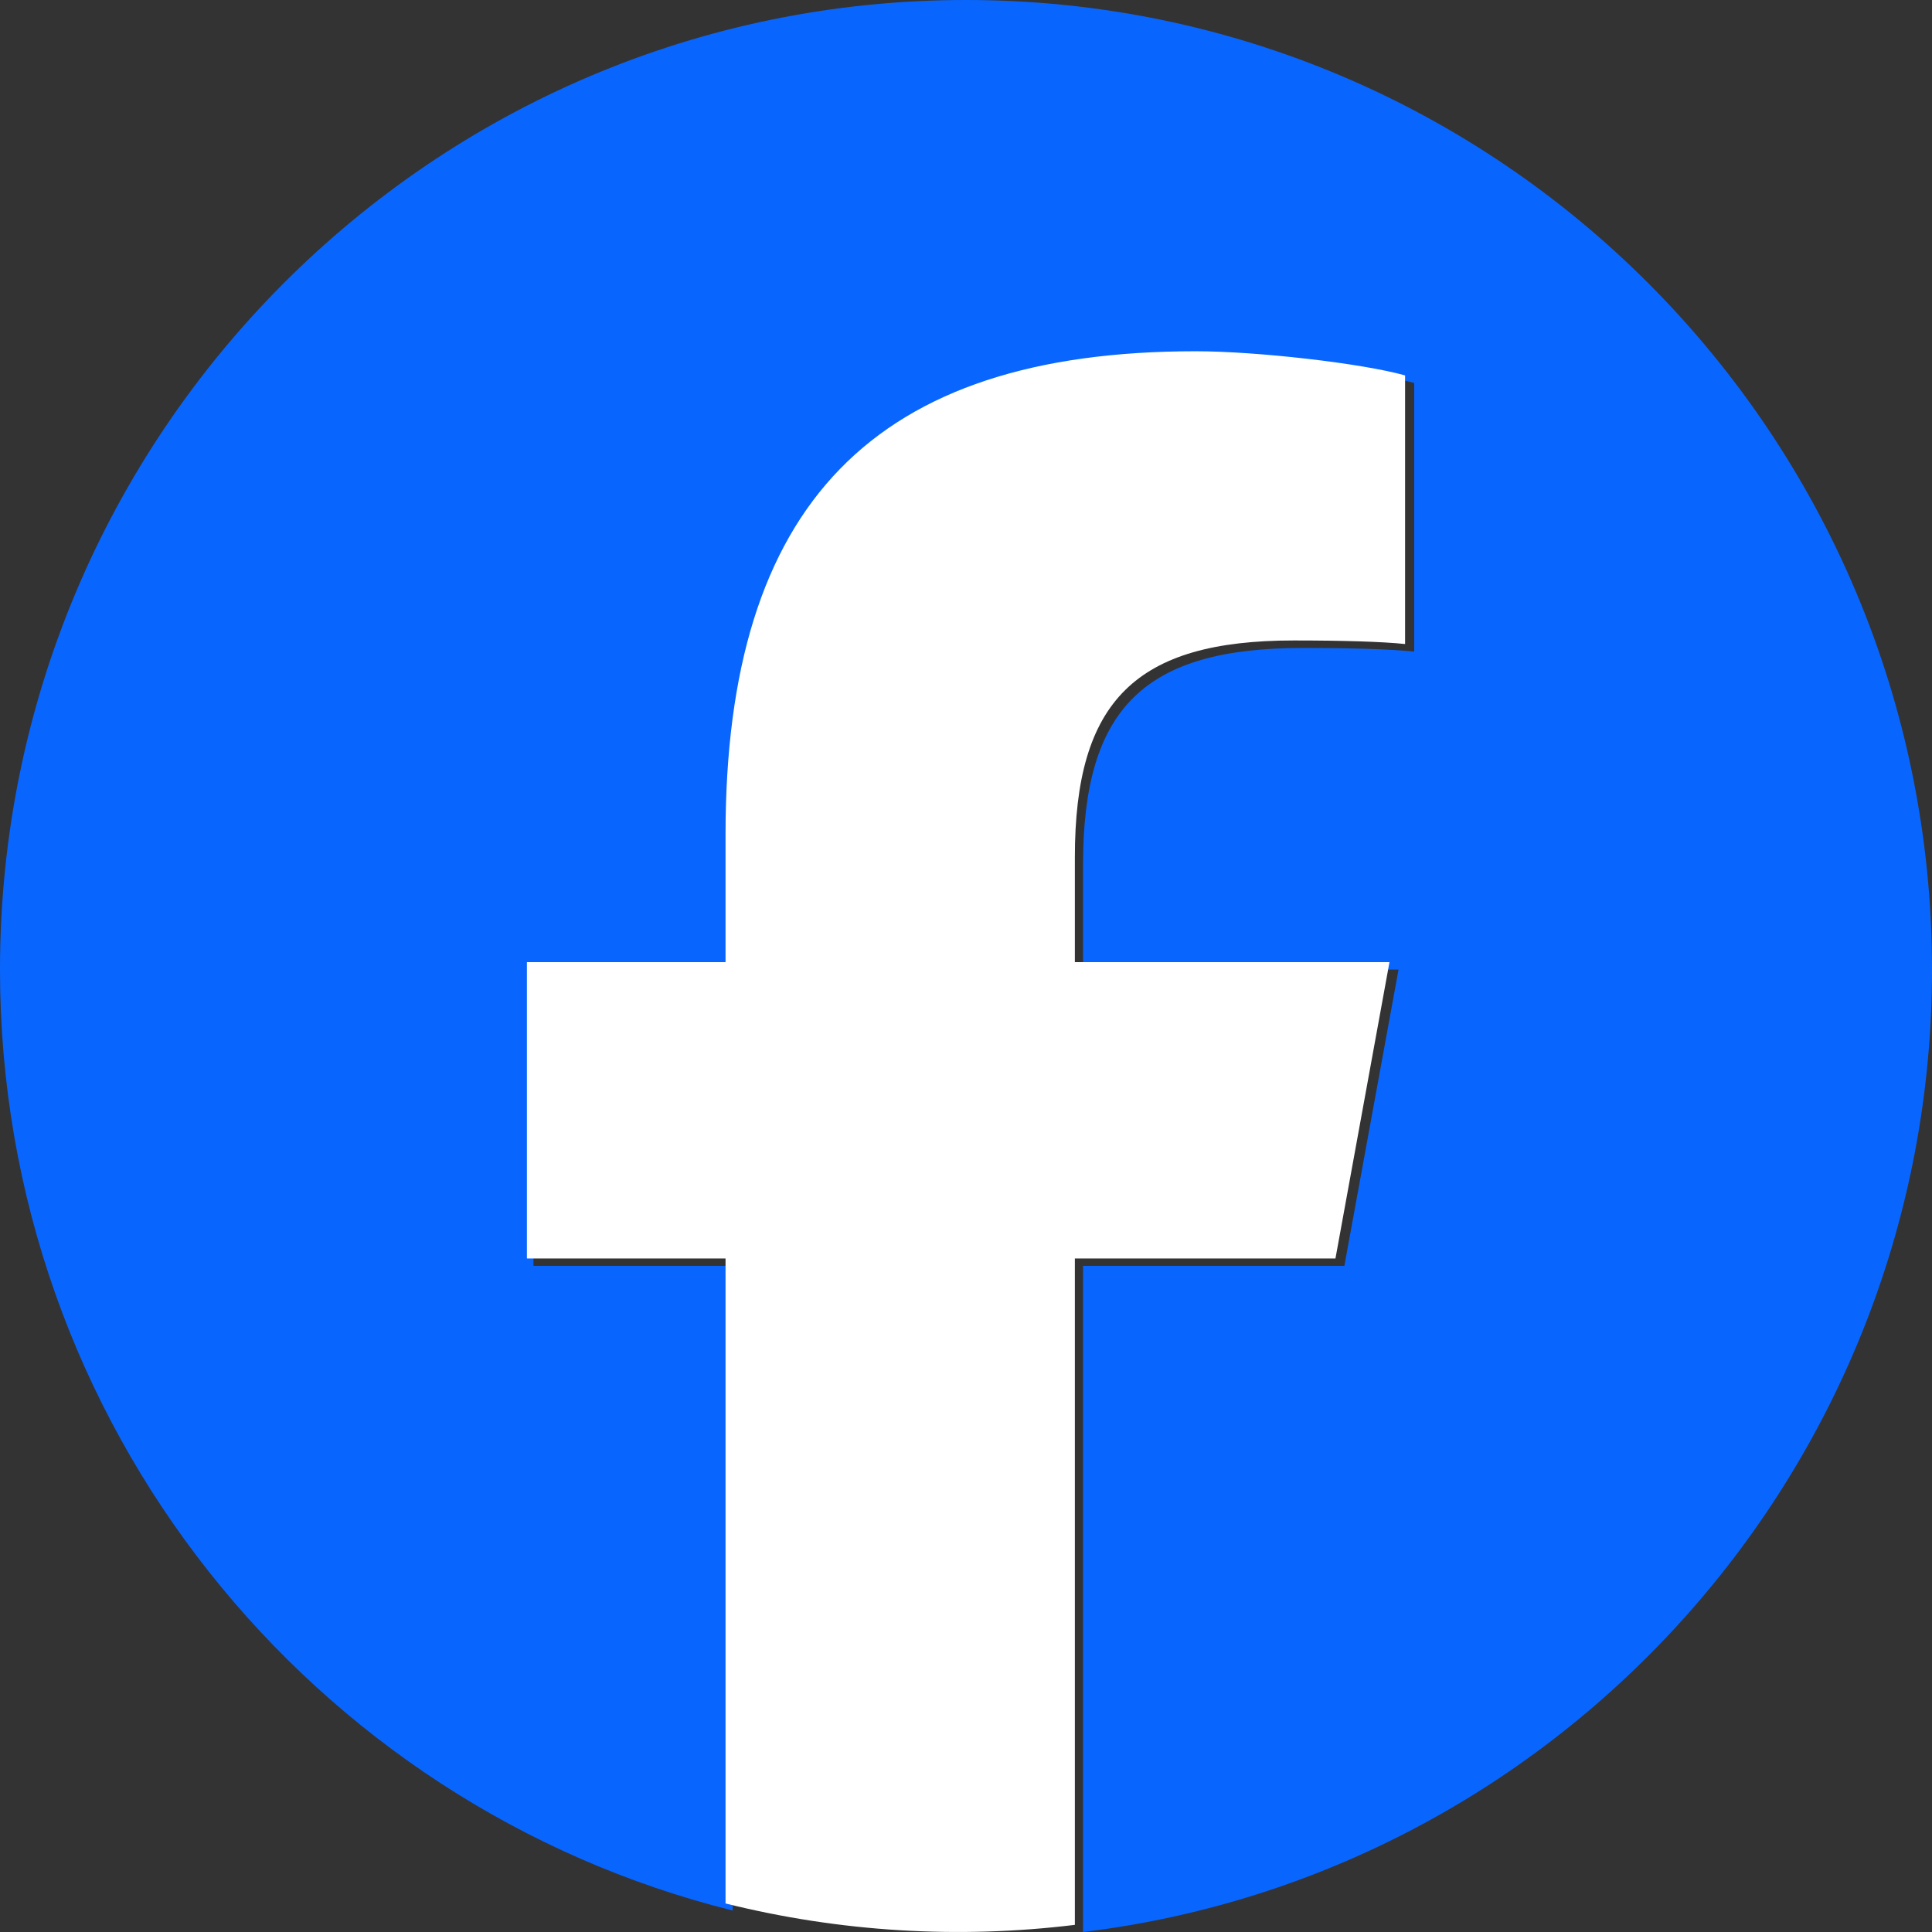 <?xml version="1.0" encoding="UTF-8"?>
<svg role="img" aria-label="Facebook Logo" width="26px" height="26px" viewBox="0 0 26 26" version="1.1" xmlns="http://www.w3.org/2000/svg" xmlns:xlink="http://www.w3.org/1999/xlink">
    <rect x="0" y="0" width="26" height="26" fill="#333333" stroke="none"/>
    <title>FB Logo</title>
    <g id="Symbols" stroke="none" stroke-width="1" fill="none" fill-rule="evenodd">
        <g id="Footer" transform="translate(-26, -297)" fill-rule="nonzero">
            <g id="Content" transform="translate(26, 52)">
                <g id="Left" transform="translate(0, 1)">
                    <g id="Social" transform="translate(0, 166)">
                        <g id="FB-Logo" transform="translate(0, 78)">
                            <path d="M26,13.048 C26,5.842 20.18,0 13,0 C5.82,0 0,5.842 0,13.048 C0,19.167 4.197,24.301 9.86,25.711 L9.86,17.035 L7.179,17.035 L7.179,13.048 L9.86,13.048 L9.86,11.33 C9.86,6.889 11.862,4.83 16.206,4.83 C17.03,4.83 18.451,4.992 19.032,5.154 L19.032,8.769 C18.725,8.736 18.192,8.72 17.53,8.72 C15.399,8.72 14.575,9.531 14.575,11.638 L14.575,13.048 L18.821,13.048 L18.092,17.035 L14.575,17.035 L14.575,26 C21.012,25.22 26,19.719 26,13.048 Z" id="Initiator" fill="#0866FF"></path>
                            <path d="M17.972,16.936 L18.699,12.948 L14.465,12.948 L14.465,11.537 C14.465,9.429 15.286,8.619 17.412,8.619 C18.072,8.619 18.603,8.635 18.909,8.667 L18.909,5.052 C18.329,4.889 16.913,4.727 16.091,4.727 C11.76,4.727 9.764,6.786 9.764,11.229 L9.764,12.948 L7.091,12.948 L7.091,16.936 L9.764,16.936 L9.764,25.616 C11.3,25.999 12.894,26.096 14.465,25.904 L14.465,16.936 L17.972,16.936 Z" id="F" fill="#FFFFFF"></path>
                        </g>
                    </g>
                </g>
            </g>
        </g>
    </g>
</svg>